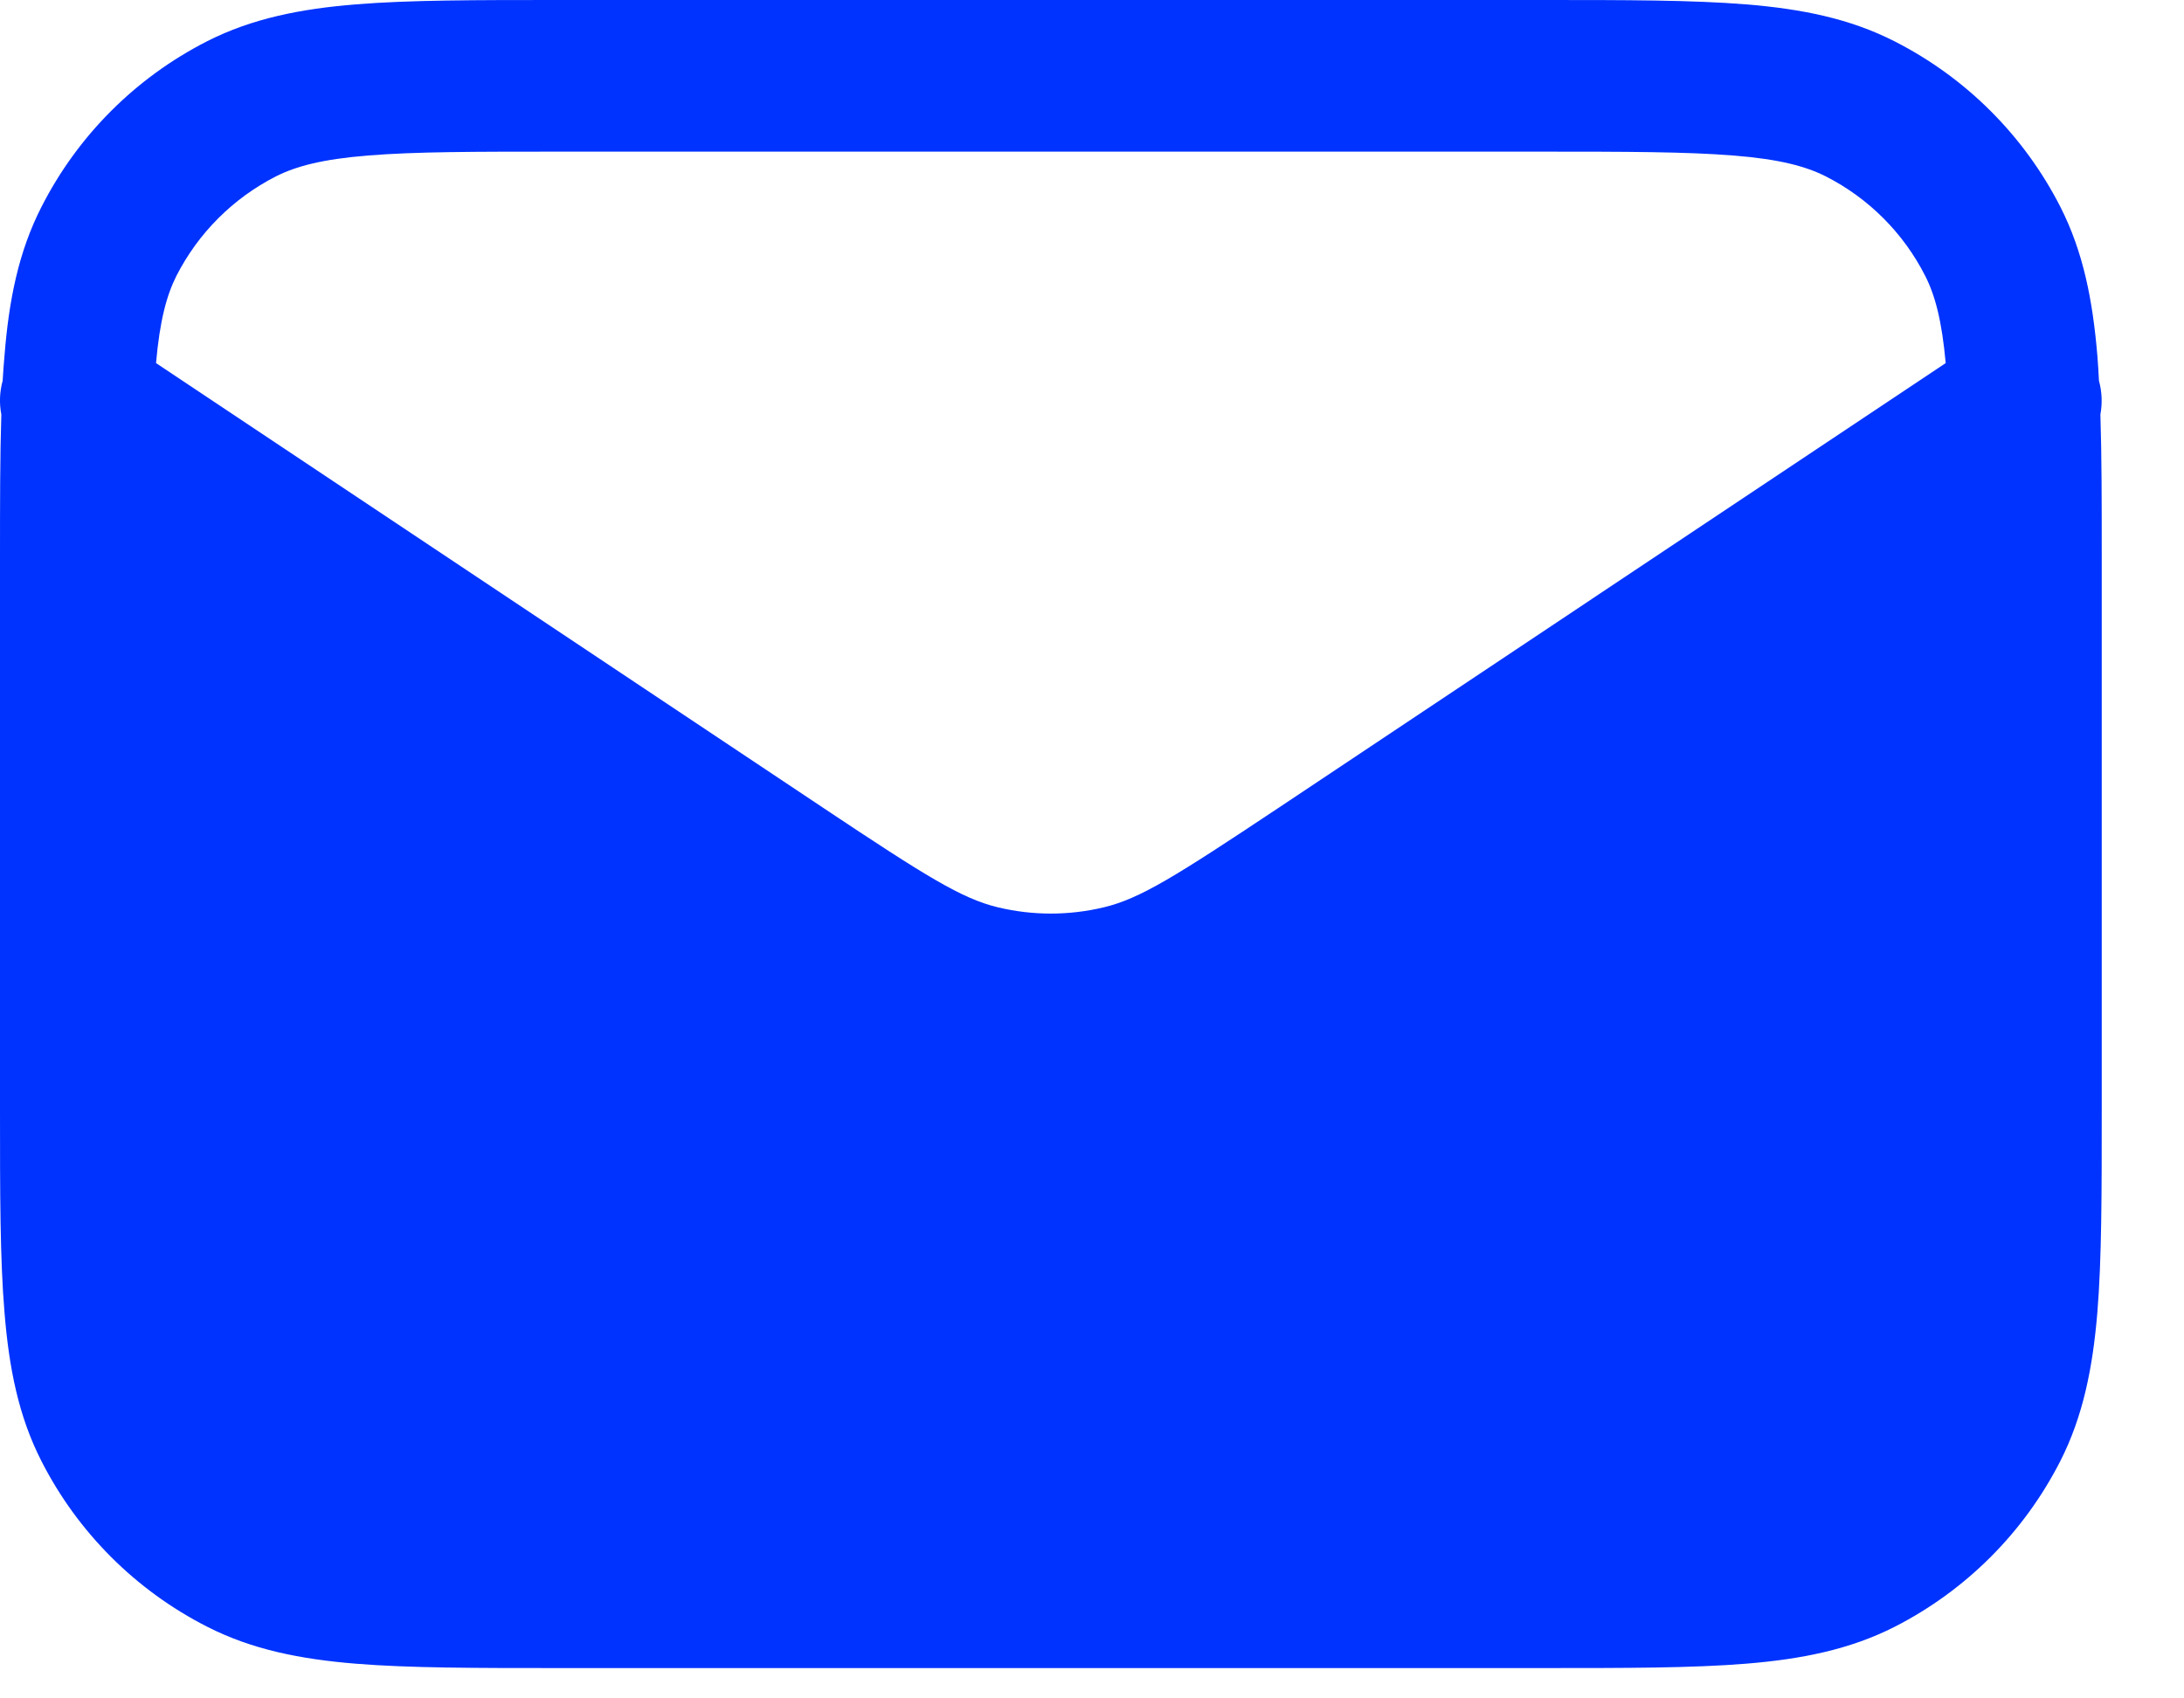 <?xml version="1.0" encoding="utf-8"?>
<svg xmlns="http://www.w3.org/2000/svg" fill="none" height="100%" overflow="visible" preserveAspectRatio="none" style="display: block;" viewBox="0 0 18 14" width="100%">
<path d="M4.598 0H12.723C13.401 0 13.947 -1.5522e-08 14.39 0.036C14.845 0.073 15.245 0.152 15.615 0.341C16.203 0.64 16.682 1.118 16.982 1.707C17.17 2.077 17.248 2.477 17.286 2.932C17.291 2.998 17.296 3.067 17.299 3.138C17.324 3.229 17.328 3.324 17.311 3.417C17.322 3.759 17.322 4.15 17.322 4.598V9.152C17.322 9.829 17.322 10.376 17.286 10.818C17.248 11.273 17.169 11.673 16.981 12.043C16.681 12.632 16.203 13.11 15.615 13.41C15.245 13.598 14.845 13.677 14.39 13.714C13.947 13.75 13.401 13.75 12.723 13.75H4.598C3.921 13.75 3.375 13.75 2.932 13.714C2.477 13.677 2.077 13.598 1.707 13.409C1.119 13.11 0.64 12.631 0.341 12.043C0.152 11.673 0.074 11.273 0.037 10.818C2.48353e-08 10.376 0 9.829 0 9.152V4.598C0 4.15 9.31323e-09 3.759 0.011 3.417C-0.007 3.324 -0.003 3.229 0.022 3.138C0.026 3.066 0.031 2.998 0.037 2.933C0.073 2.477 0.152 2.077 0.341 1.707C0.64 1.118 1.118 0.64 1.707 0.34C2.077 0.152 2.477 0.073 2.932 0.036C3.375 -1.5522e-08 3.921 0 4.598 0ZM16.036 2.993C16.004 2.64 15.948 2.433 15.867 2.274C15.688 1.921 15.401 1.634 15.048 1.454C14.883 1.371 14.666 1.312 14.287 1.282C13.902 1.251 13.407 1.25 12.697 1.25H4.625C3.915 1.25 3.42 1.25 3.033 1.282C2.656 1.312 2.438 1.371 2.274 1.454C1.921 1.634 1.634 1.921 1.454 2.274C1.374 2.433 1.317 2.64 1.286 2.993L6.789 6.662C7.631 7.223 7.925 7.407 8.224 7.479C8.511 7.548 8.81 7.548 9.098 7.479C9.398 7.407 9.69 7.223 10.533 6.662L16.036 2.993Z" fill="#0033FF" id="Vector"/>
</svg>